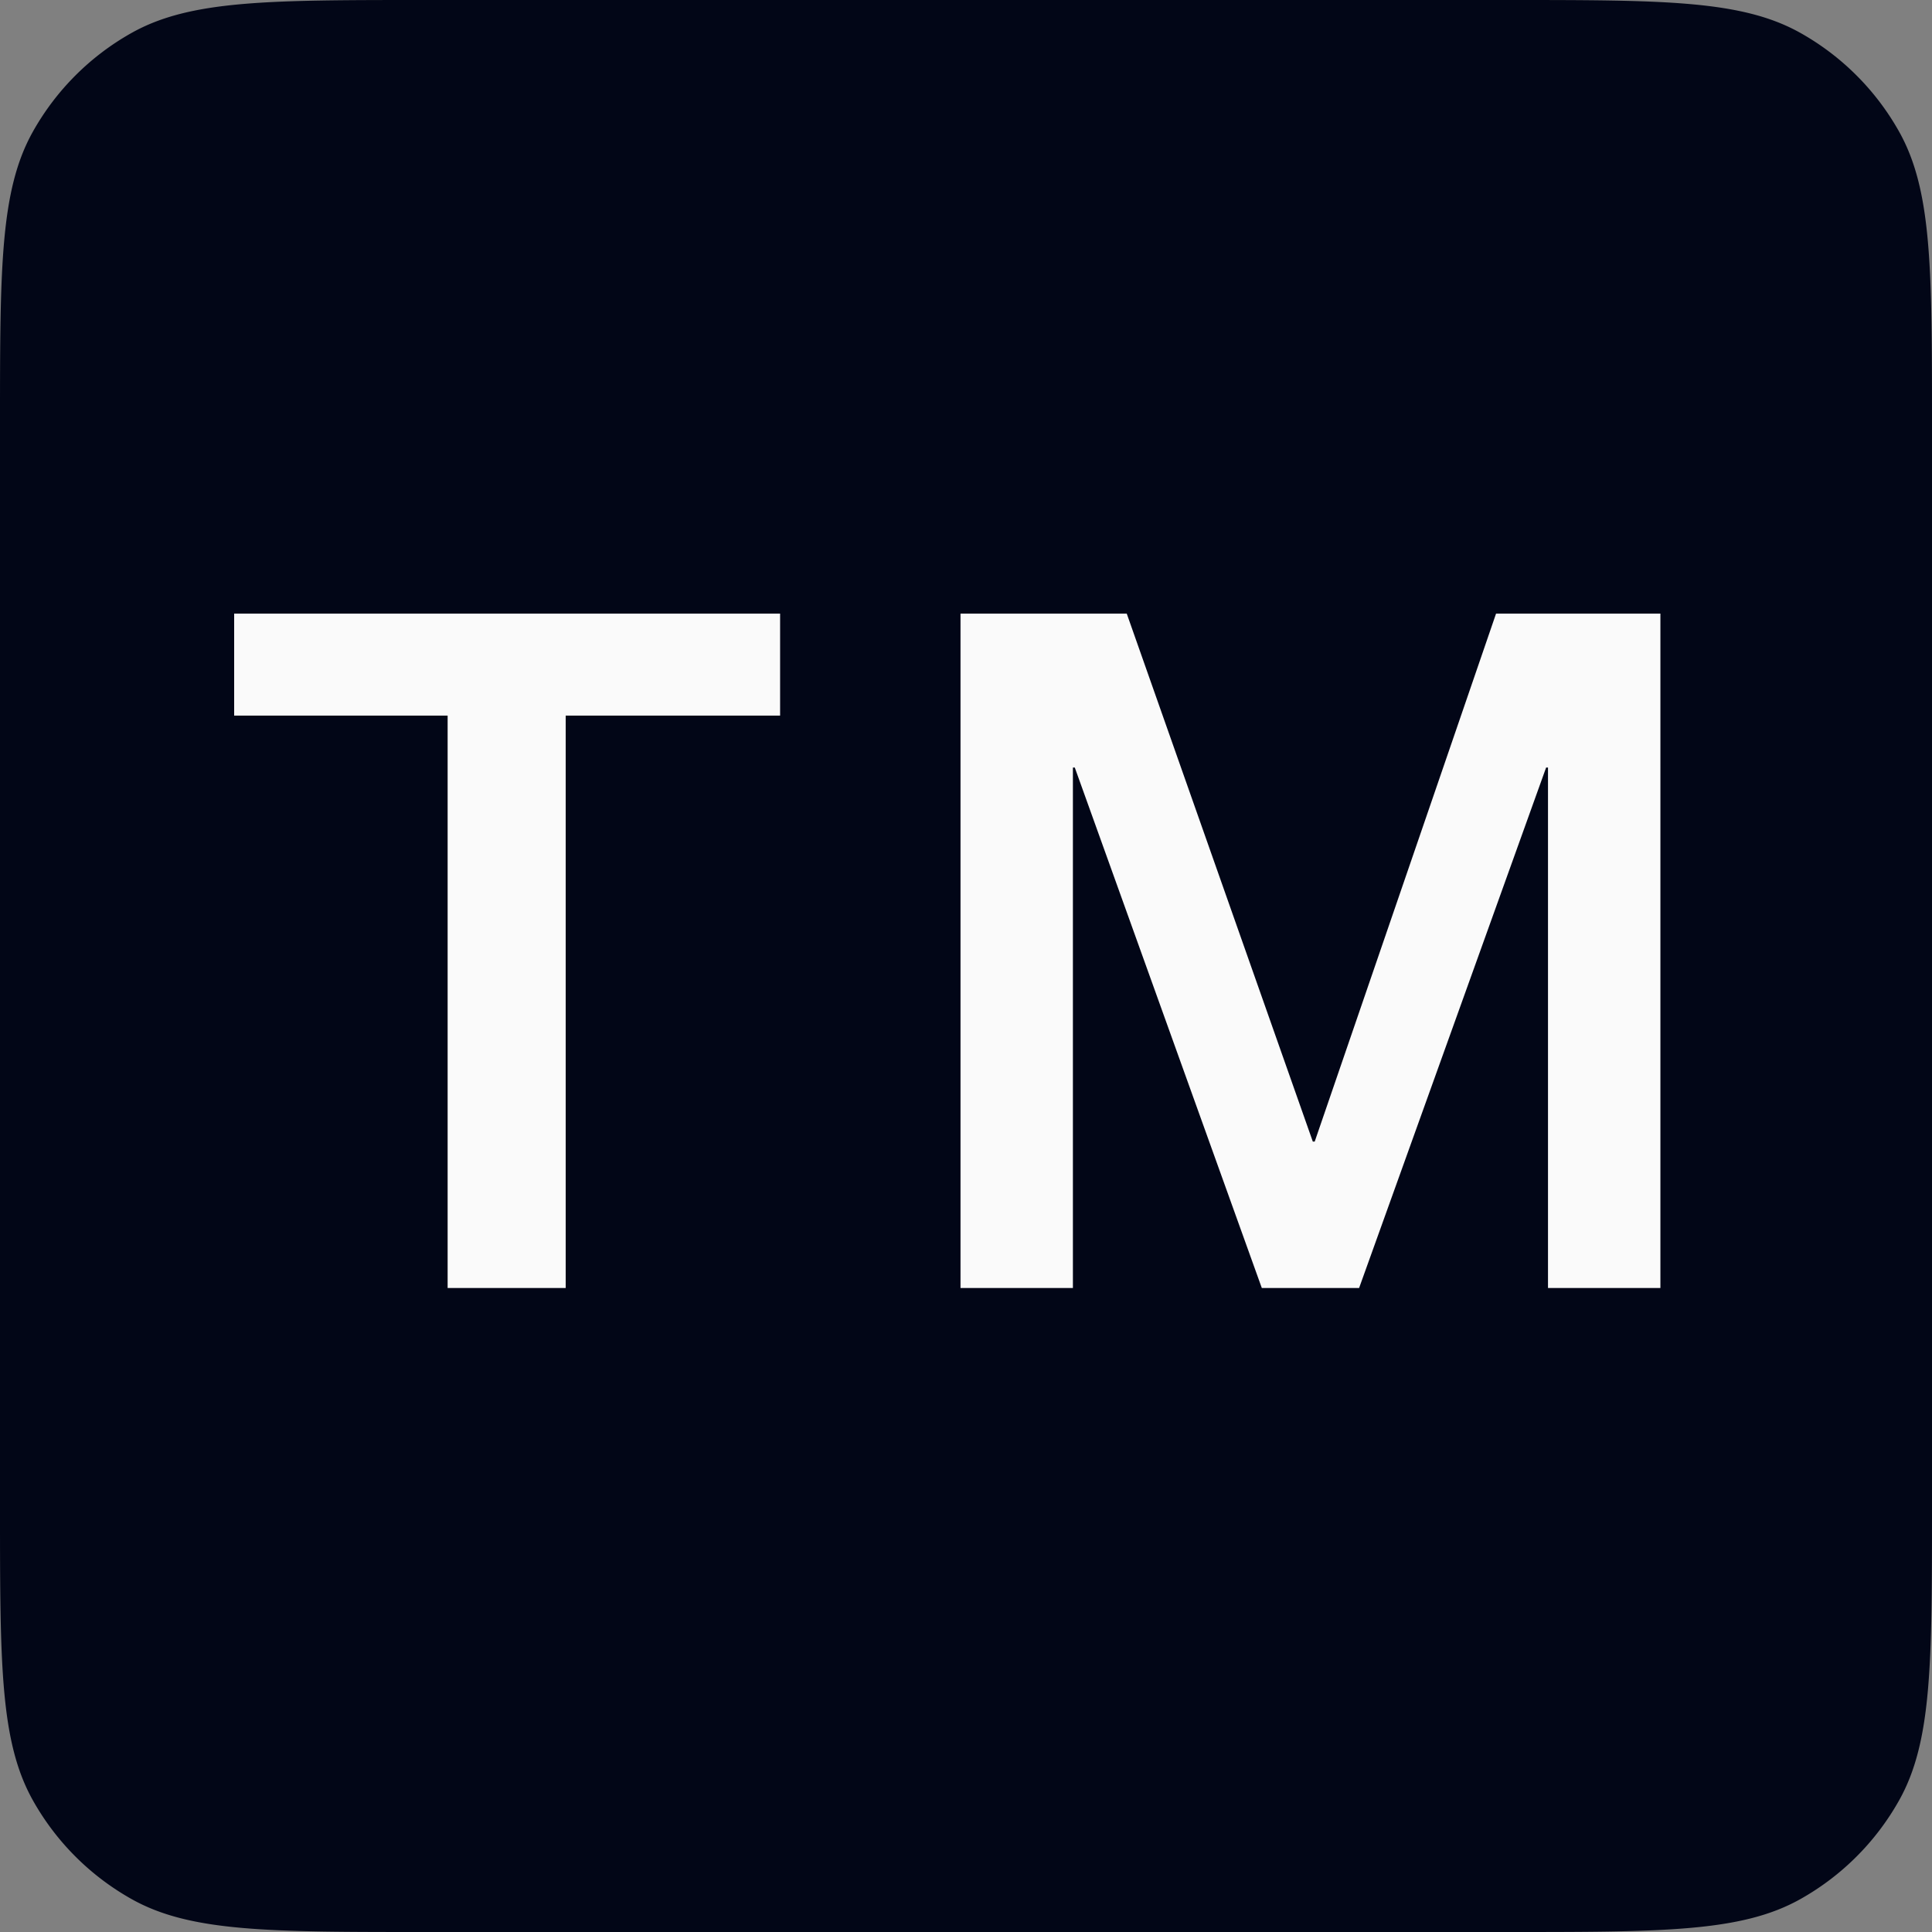 <svg xmlns="http://www.w3.org/2000/svg" width="180" height="180"><rect width="100%" height="100%" fill="#808080" stroke="none"/><path fill="#020617" fill-rule="evenodd" d="M0 140.4c0 14.575 0 21.863 3.06 27.327a24 24 0 0 0 9.213 9.213C17.737 180 25.025 180 39.6 180h100.8c14.575 0 21.863 0 27.327-3.06a24 24 0 0 0 9.213-9.213C180 162.263 180 154.975 180 140.4V39.6c0-14.575 0-21.863-3.06-27.327a24 24 0 0 0-9.213-9.213C162.263 0 154.975 0 140.4 0H39.6C25.025 0 17.737 0 12.273 3.06a24 24 0 0 0-9.213 9.213C0 17.737 0 25.025 0 39.6Z"/><path fill="#fafafa" fill-rule="evenodd" d="M89.488 57.168h15.488l17.336 49.192h.176l16.896-49.192h15.312V120h-10.472V71.512h-.176L126.624 120h-9.064l-17.424-48.488h-.176V120H89.488Zm-67.672 0H72.68v9.504H52.704V120h-11V66.672H21.816Z"/></svg>